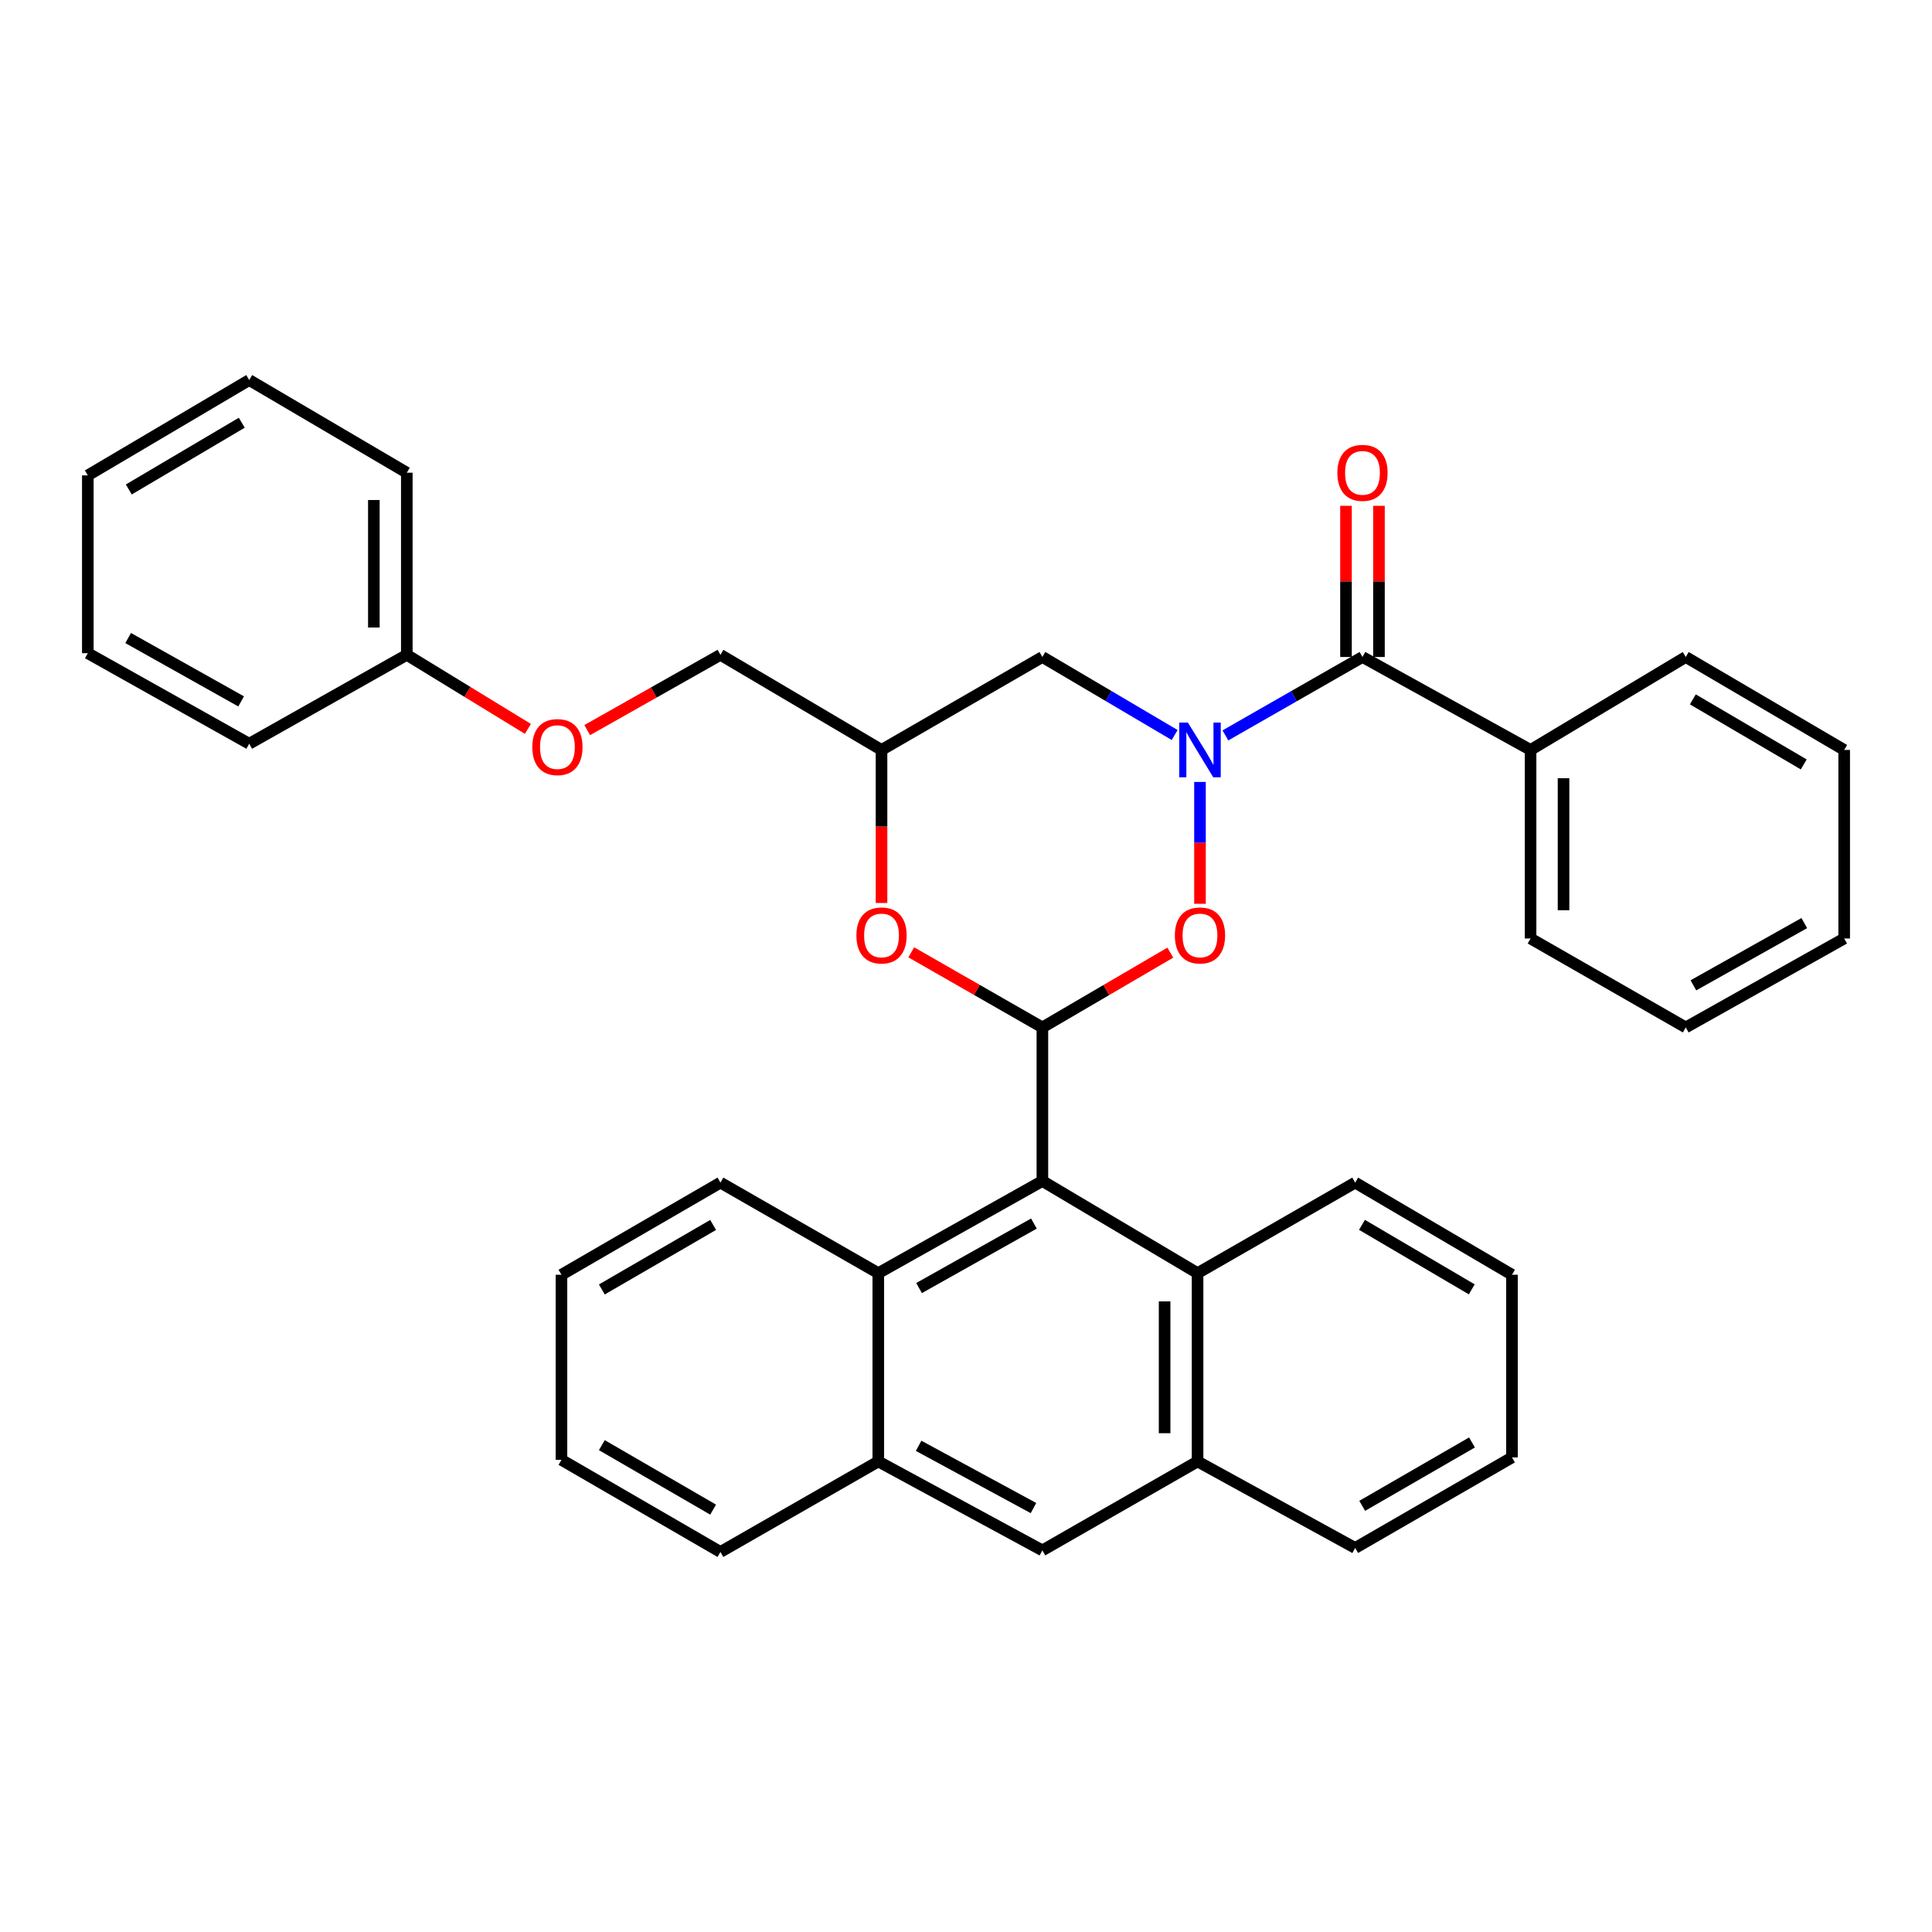 <?xml version='1.0' encoding='iso-8859-1'?>
<svg version='1.1' baseProfile='full'
              xmlns='http://www.w3.org/2000/svg'
                      xmlns:rdkit='http://www.rdkit.org/xml'
                      xmlns:xlink='http://www.w3.org/1999/xlink'
                  xml:space='preserve'
width='1000px' height='1000px' viewBox='0 0 1000 1000'>
<!-- END OF HEADER -->
<rect style='opacity:1.0;fill:#FFFFFF;stroke:none' width='1000' height='1000' x='0' y='0'> </rect>
<path class='bond-1' d='M 621.11,404.728 L 621.11,436.264' style='fill:none;fill-rule:evenodd;stroke:#0000FF;stroke-width:6px;stroke-linecap:butt;stroke-linejoin:miter;stroke-opacity:1' />
<path class='bond-1' d='M 621.11,436.264 L 621.11,467.8' style='fill:none;fill-rule:evenodd;stroke:#FF0000;stroke-width:6px;stroke-linecap:butt;stroke-linejoin:miter;stroke-opacity:1' />
<path class='bond-3' d='M 634.273,380.64 L 669.744,360.347' style='fill:none;fill-rule:evenodd;stroke:#0000FF;stroke-width:6px;stroke-linecap:butt;stroke-linejoin:miter;stroke-opacity:1' />
<path class='bond-3' d='M 669.744,360.347 L 705.216,340.055' style='fill:none;fill-rule:evenodd;stroke:#000000;stroke-width:6px;stroke-linecap:butt;stroke-linejoin:miter;stroke-opacity:1' />
<path class='bond-5' d='M 608.003,380.438 L 573.769,360.247' style='fill:none;fill-rule:evenodd;stroke:#0000FF;stroke-width:6px;stroke-linecap:butt;stroke-linejoin:miter;stroke-opacity:1' />
<path class='bond-5' d='M 573.769,360.247 L 539.536,340.055' style='fill:none;fill-rule:evenodd;stroke:#000000;stroke-width:6px;stroke-linecap:butt;stroke-linejoin:miter;stroke-opacity:1' />
<path class='bond-0' d='M 539.536,531.792 L 572.642,512.438' style='fill:none;fill-rule:evenodd;stroke:#000000;stroke-width:6px;stroke-linecap:butt;stroke-linejoin:miter;stroke-opacity:1' />
<path class='bond-0' d='M 572.642,512.438 L 605.748,493.085' style='fill:none;fill-rule:evenodd;stroke:#FF0000;stroke-width:6px;stroke-linecap:butt;stroke-linejoin:miter;stroke-opacity:1' />
<path class='bond-2' d='M 539.536,531.792 L 539.536,611.281' style='fill:none;fill-rule:evenodd;stroke:#000000;stroke-width:6px;stroke-linecap:butt;stroke-linejoin:miter;stroke-opacity:1' />
<path class='bond-35' d='M 539.536,531.792 L 505.605,512.358' style='fill:none;fill-rule:evenodd;stroke:#000000;stroke-width:6px;stroke-linecap:butt;stroke-linejoin:miter;stroke-opacity:1' />
<path class='bond-35' d='M 505.605,512.358 L 471.673,492.924' style='fill:none;fill-rule:evenodd;stroke:#FF0000;stroke-width:6px;stroke-linecap:butt;stroke-linejoin:miter;stroke-opacity:1' />
<path class='bond-6' d='M 539.536,611.281 L 619.859,658.978' style='fill:none;fill-rule:evenodd;stroke:#000000;stroke-width:6px;stroke-linecap:butt;stroke-linejoin:miter;stroke-opacity:1' />
<path class='bond-7' d='M 539.536,611.281 L 454.606,658.978' style='fill:none;fill-rule:evenodd;stroke:#000000;stroke-width:6px;stroke-linecap:butt;stroke-linejoin:miter;stroke-opacity:1' />
<path class='bond-7' d='M 535.151,633.312 L 475.7,666.7' style='fill:none;fill-rule:evenodd;stroke:#000000;stroke-width:6px;stroke-linecap:butt;stroke-linejoin:miter;stroke-opacity:1' />
<path class='bond-12' d='M 713.747,340.055 L 713.747,300.935' style='fill:none;fill-rule:evenodd;stroke:#000000;stroke-width:6px;stroke-linecap:butt;stroke-linejoin:miter;stroke-opacity:1' />
<path class='bond-12' d='M 713.747,300.935 L 713.747,261.815' style='fill:none;fill-rule:evenodd;stroke:#FF0000;stroke-width:6px;stroke-linecap:butt;stroke-linejoin:miter;stroke-opacity:1' />
<path class='bond-12' d='M 696.685,340.055 L 696.685,300.935' style='fill:none;fill-rule:evenodd;stroke:#000000;stroke-width:6px;stroke-linecap:butt;stroke-linejoin:miter;stroke-opacity:1' />
<path class='bond-12' d='M 696.685,300.935 L 696.685,261.815' style='fill:none;fill-rule:evenodd;stroke:#FF0000;stroke-width:6px;stroke-linecap:butt;stroke-linejoin:miter;stroke-opacity:1' />
<path class='bond-13' d='M 705.216,340.055 L 792.221,388.169' style='fill:none;fill-rule:evenodd;stroke:#000000;stroke-width:6px;stroke-linecap:butt;stroke-linejoin:miter;stroke-opacity:1' />
<path class='bond-4' d='M 456.274,467.386 L 456.274,427.778' style='fill:none;fill-rule:evenodd;stroke:#FF0000;stroke-width:6px;stroke-linecap:butt;stroke-linejoin:miter;stroke-opacity:1' />
<path class='bond-4' d='M 456.274,427.778 L 456.274,388.169' style='fill:none;fill-rule:evenodd;stroke:#000000;stroke-width:6px;stroke-linecap:butt;stroke-linejoin:miter;stroke-opacity:1' />
<path class='bond-8' d='M 539.536,340.055 L 456.274,388.169' style='fill:none;fill-rule:evenodd;stroke:#000000;stroke-width:6px;stroke-linecap:butt;stroke-linejoin:miter;stroke-opacity:1' />
<path class='bond-9' d='M 619.859,658.978 L 619.859,756.448' style='fill:none;fill-rule:evenodd;stroke:#000000;stroke-width:6px;stroke-linecap:butt;stroke-linejoin:miter;stroke-opacity:1' />
<path class='bond-9' d='M 602.797,673.599 L 602.797,741.828' style='fill:none;fill-rule:evenodd;stroke:#000000;stroke-width:6px;stroke-linecap:butt;stroke-linejoin:miter;stroke-opacity:1' />
<path class='bond-18' d='M 619.859,658.978 L 701.434,612.115' style='fill:none;fill-rule:evenodd;stroke:#000000;stroke-width:6px;stroke-linecap:butt;stroke-linejoin:miter;stroke-opacity:1' />
<path class='bond-10' d='M 454.606,658.978 L 454.606,756.448' style='fill:none;fill-rule:evenodd;stroke:#000000;stroke-width:6px;stroke-linecap:butt;stroke-linejoin:miter;stroke-opacity:1' />
<path class='bond-17' d='M 454.606,658.978 L 372.899,612.115' style='fill:none;fill-rule:evenodd;stroke:#000000;stroke-width:6px;stroke-linecap:butt;stroke-linejoin:miter;stroke-opacity:1' />
<path class='bond-15' d='M 456.274,388.169 L 372.899,338.937' style='fill:none;fill-rule:evenodd;stroke:#000000;stroke-width:6px;stroke-linecap:butt;stroke-linejoin:miter;stroke-opacity:1' />
<path class='bond-19' d='M 619.859,756.448 L 701.434,801.226' style='fill:none;fill-rule:evenodd;stroke:#000000;stroke-width:6px;stroke-linecap:butt;stroke-linejoin:miter;stroke-opacity:1' />
<path class='bond-37' d='M 619.859,756.448 L 539.536,802.477' style='fill:none;fill-rule:evenodd;stroke:#000000;stroke-width:6px;stroke-linecap:butt;stroke-linejoin:miter;stroke-opacity:1' />
<path class='bond-11' d='M 454.606,756.448 L 539.536,802.477' style='fill:none;fill-rule:evenodd;stroke:#000000;stroke-width:6px;stroke-linecap:butt;stroke-linejoin:miter;stroke-opacity:1' />
<path class='bond-11' d='M 475.475,748.352 L 534.926,780.573' style='fill:none;fill-rule:evenodd;stroke:#000000;stroke-width:6px;stroke-linecap:butt;stroke-linejoin:miter;stroke-opacity:1' />
<path class='bond-20' d='M 454.606,756.448 L 372.899,803.293' style='fill:none;fill-rule:evenodd;stroke:#000000;stroke-width:6px;stroke-linecap:butt;stroke-linejoin:miter;stroke-opacity:1' />
<path class='bond-21' d='M 792.221,388.169 L 792.221,485.763' style='fill:none;fill-rule:evenodd;stroke:#000000;stroke-width:6px;stroke-linecap:butt;stroke-linejoin:miter;stroke-opacity:1' />
<path class='bond-21' d='M 809.283,402.808 L 809.283,471.124' style='fill:none;fill-rule:evenodd;stroke:#000000;stroke-width:6px;stroke-linecap:butt;stroke-linejoin:miter;stroke-opacity:1' />
<path class='bond-22' d='M 792.221,388.169 L 872.545,340.055' style='fill:none;fill-rule:evenodd;stroke:#000000;stroke-width:6px;stroke-linecap:butt;stroke-linejoin:miter;stroke-opacity:1' />
<path class='bond-14' d='M 303.942,377.9 L 338.42,358.418' style='fill:none;fill-rule:evenodd;stroke:#FF0000;stroke-width:6px;stroke-linecap:butt;stroke-linejoin:miter;stroke-opacity:1' />
<path class='bond-14' d='M 338.42,358.418 L 372.899,338.937' style='fill:none;fill-rule:evenodd;stroke:#000000;stroke-width:6px;stroke-linecap:butt;stroke-linejoin:miter;stroke-opacity:1' />
<path class='bond-16' d='M 273.234,377.266 L 241.9,358.102' style='fill:none;fill-rule:evenodd;stroke:#FF0000;stroke-width:6px;stroke-linecap:butt;stroke-linejoin:miter;stroke-opacity:1' />
<path class='bond-16' d='M 241.9,358.102 L 210.565,338.937' style='fill:none;fill-rule:evenodd;stroke:#000000;stroke-width:6px;stroke-linecap:butt;stroke-linejoin:miter;stroke-opacity:1' />
<path class='bond-23' d='M 210.565,338.937 L 210.565,244.67' style='fill:none;fill-rule:evenodd;stroke:#000000;stroke-width:6px;stroke-linecap:butt;stroke-linejoin:miter;stroke-opacity:1' />
<path class='bond-23' d='M 193.504,324.797 L 193.504,258.81' style='fill:none;fill-rule:evenodd;stroke:#000000;stroke-width:6px;stroke-linecap:butt;stroke-linejoin:miter;stroke-opacity:1' />
<path class='bond-24' d='M 210.565,338.937 L 128.991,384.956' style='fill:none;fill-rule:evenodd;stroke:#000000;stroke-width:6px;stroke-linecap:butt;stroke-linejoin:miter;stroke-opacity:1' />
<path class='bond-26' d='M 372.899,612.115 L 290.614,659.812' style='fill:none;fill-rule:evenodd;stroke:#000000;stroke-width:6px;stroke-linecap:butt;stroke-linejoin:miter;stroke-opacity:1' />
<path class='bond-26' d='M 369.113,634.031 L 311.513,667.419' style='fill:none;fill-rule:evenodd;stroke:#000000;stroke-width:6px;stroke-linecap:butt;stroke-linejoin:miter;stroke-opacity:1' />
<path class='bond-25' d='M 701.434,612.115 L 782.6,659.812' style='fill:none;fill-rule:evenodd;stroke:#000000;stroke-width:6px;stroke-linecap:butt;stroke-linejoin:miter;stroke-opacity:1' />
<path class='bond-25' d='M 704.964,633.98 L 761.781,667.368' style='fill:none;fill-rule:evenodd;stroke:#000000;stroke-width:6px;stroke-linecap:butt;stroke-linejoin:miter;stroke-opacity:1' />
<path class='bond-39' d='M 701.434,801.226 L 782.6,754.363' style='fill:none;fill-rule:evenodd;stroke:#000000;stroke-width:6px;stroke-linecap:butt;stroke-linejoin:miter;stroke-opacity:1' />
<path class='bond-39' d='M 705.077,779.421 L 761.894,746.617' style='fill:none;fill-rule:evenodd;stroke:#000000;stroke-width:6px;stroke-linecap:butt;stroke-linejoin:miter;stroke-opacity:1' />
<path class='bond-38' d='M 372.899,803.293 L 290.614,755.614' style='fill:none;fill-rule:evenodd;stroke:#000000;stroke-width:6px;stroke-linecap:butt;stroke-linejoin:miter;stroke-opacity:1' />
<path class='bond-38' d='M 369.11,781.378 L 311.51,748.003' style='fill:none;fill-rule:evenodd;stroke:#000000;stroke-width:6px;stroke-linecap:butt;stroke-linejoin:miter;stroke-opacity:1' />
<path class='bond-29' d='M 792.221,485.763 L 872.545,531.792' style='fill:none;fill-rule:evenodd;stroke:#000000;stroke-width:6px;stroke-linecap:butt;stroke-linejoin:miter;stroke-opacity:1' />
<path class='bond-30' d='M 872.545,340.055 L 954.545,388.169' style='fill:none;fill-rule:evenodd;stroke:#000000;stroke-width:6px;stroke-linecap:butt;stroke-linejoin:miter;stroke-opacity:1' />
<path class='bond-30' d='M 876.21,361.988 L 933.611,395.668' style='fill:none;fill-rule:evenodd;stroke:#000000;stroke-width:6px;stroke-linecap:butt;stroke-linejoin:miter;stroke-opacity:1' />
<path class='bond-31' d='M 210.565,244.67 L 128.991,196.707' style='fill:none;fill-rule:evenodd;stroke:#000000;stroke-width:6px;stroke-linecap:butt;stroke-linejoin:miter;stroke-opacity:1' />
<path class='bond-32' d='M 128.991,384.956 L 45.455,338.093' style='fill:none;fill-rule:evenodd;stroke:#000000;stroke-width:6px;stroke-linecap:butt;stroke-linejoin:miter;stroke-opacity:1' />
<path class='bond-32' d='M 124.808,363.046 L 66.333,330.242' style='fill:none;fill-rule:evenodd;stroke:#000000;stroke-width:6px;stroke-linecap:butt;stroke-linejoin:miter;stroke-opacity:1' />
<path class='bond-28' d='M 782.6,659.812 L 782.6,754.363' style='fill:none;fill-rule:evenodd;stroke:#000000;stroke-width:6px;stroke-linecap:butt;stroke-linejoin:miter;stroke-opacity:1' />
<path class='bond-27' d='M 290.614,659.812 L 290.614,755.614' style='fill:none;fill-rule:evenodd;stroke:#000000;stroke-width:6px;stroke-linecap:butt;stroke-linejoin:miter;stroke-opacity:1' />
<path class='bond-36' d='M 872.545,531.792 L 954.545,485.763' style='fill:none;fill-rule:evenodd;stroke:#000000;stroke-width:6px;stroke-linecap:butt;stroke-linejoin:miter;stroke-opacity:1' />
<path class='bond-36' d='M 876.493,510.009 L 933.894,477.789' style='fill:none;fill-rule:evenodd;stroke:#000000;stroke-width:6px;stroke-linecap:butt;stroke-linejoin:miter;stroke-opacity:1' />
<path class='bond-34' d='M 954.545,388.169 L 954.545,485.763' style='fill:none;fill-rule:evenodd;stroke:#000000;stroke-width:6px;stroke-linecap:butt;stroke-linejoin:miter;stroke-opacity:1' />
<path class='bond-40' d='M 128.991,196.707 L 45.455,246.063' style='fill:none;fill-rule:evenodd;stroke:#000000;stroke-width:6px;stroke-linecap:butt;stroke-linejoin:miter;stroke-opacity:1' />
<path class='bond-40' d='M 125.14,218.8 L 66.664,253.35' style='fill:none;fill-rule:evenodd;stroke:#000000;stroke-width:6px;stroke-linecap:butt;stroke-linejoin:miter;stroke-opacity:1' />
<path class='bond-33' d='M 45.455,338.093 L 45.455,246.063' style='fill:none;fill-rule:evenodd;stroke:#000000;stroke-width:6px;stroke-linecap:butt;stroke-linejoin:miter;stroke-opacity:1' />
<path  class='atom-0' d='M 614.85 374.009
L 624.13 389.009
Q 625.05 390.489, 626.53 393.169
Q 628.01 395.849, 628.09 396.009
L 628.09 374.009
L 631.85 374.009
L 631.85 402.329
L 627.97 402.329
L 618.01 385.929
Q 616.85 384.009, 615.61 381.809
Q 614.41 379.609, 614.05 378.929
L 614.05 402.329
L 610.37 402.329
L 610.37 374.009
L 614.85 374.009
' fill='#0000FF'/>
<path  class='atom-2' d='M 608.11 484.184
Q 608.11 477.384, 611.47 473.584
Q 614.83 469.784, 621.11 469.784
Q 627.39 469.784, 630.75 473.584
Q 634.11 477.384, 634.11 484.184
Q 634.11 491.064, 630.71 494.984
Q 627.31 498.864, 621.11 498.864
Q 614.87 498.864, 611.47 494.984
Q 608.11 491.104, 608.11 484.184
M 621.11 495.664
Q 625.43 495.664, 627.75 492.784
Q 630.11 489.864, 630.11 484.184
Q 630.11 478.624, 627.75 475.824
Q 625.43 472.984, 621.11 472.984
Q 616.79 472.984, 614.43 475.784
Q 612.11 478.584, 612.11 484.184
Q 612.11 489.904, 614.43 492.784
Q 616.79 495.664, 621.11 495.664
' fill='#FF0000'/>
<path  class='atom-5' d='M 443.274 484.184
Q 443.274 477.384, 446.634 473.584
Q 449.994 469.784, 456.274 469.784
Q 462.554 469.784, 465.914 473.584
Q 469.274 477.384, 469.274 484.184
Q 469.274 491.064, 465.874 494.984
Q 462.474 498.864, 456.274 498.864
Q 450.034 498.864, 446.634 494.984
Q 443.274 491.104, 443.274 484.184
M 456.274 495.664
Q 460.594 495.664, 462.914 492.784
Q 465.274 489.864, 465.274 484.184
Q 465.274 478.624, 462.914 475.824
Q 460.594 472.984, 456.274 472.984
Q 451.954 472.984, 449.594 475.784
Q 447.274 478.584, 447.274 484.184
Q 447.274 489.904, 449.594 492.784
Q 451.954 495.664, 456.274 495.664
' fill='#FF0000'/>
<path  class='atom-13' d='M 692.216 244.75
Q 692.216 237.95, 695.576 234.15
Q 698.936 230.35, 705.216 230.35
Q 711.496 230.35, 714.856 234.15
Q 718.216 237.95, 718.216 244.75
Q 718.216 251.63, 714.816 255.55
Q 711.416 259.43, 705.216 259.43
Q 698.976 259.43, 695.576 255.55
Q 692.216 251.67, 692.216 244.75
M 705.216 256.23
Q 709.536 256.23, 711.856 253.35
Q 714.216 250.43, 714.216 244.75
Q 714.216 239.19, 711.856 236.39
Q 709.536 233.55, 705.216 233.55
Q 700.896 233.55, 698.536 236.35
Q 696.216 239.15, 696.216 244.75
Q 696.216 250.47, 698.536 253.35
Q 700.896 256.23, 705.216 256.23
' fill='#FF0000'/>
<path  class='atom-15' d='M 275.519 386.695
Q 275.519 379.895, 278.879 376.095
Q 282.239 372.295, 288.519 372.295
Q 294.799 372.295, 298.159 376.095
Q 301.519 379.895, 301.519 386.695
Q 301.519 393.575, 298.119 397.495
Q 294.719 401.375, 288.519 401.375
Q 282.279 401.375, 278.879 397.495
Q 275.519 393.615, 275.519 386.695
M 288.519 398.175
Q 292.839 398.175, 295.159 395.295
Q 297.519 392.375, 297.519 386.695
Q 297.519 381.135, 295.159 378.335
Q 292.839 375.495, 288.519 375.495
Q 284.199 375.495, 281.839 378.295
Q 279.519 381.095, 279.519 386.695
Q 279.519 392.415, 281.839 395.295
Q 284.199 398.175, 288.519 398.175
' fill='#FF0000'/>
</svg>
